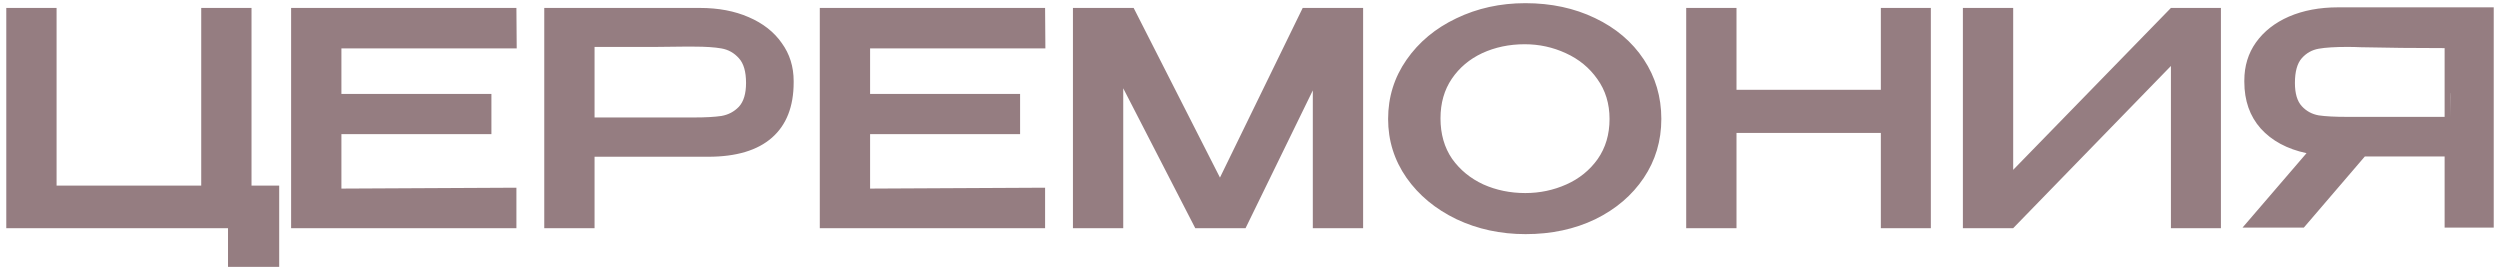<?xml version="1.0" encoding="UTF-8"?> <svg xmlns="http://www.w3.org/2000/svg" width="252" height="27" viewBox="0 0 252 27" fill="none"><path d="M20.283 0.8H25.353V18.71H28.143V26.9H22.983V23H0.633V0.8H5.703V18.71H20.283V0.8ZM49.534 13.52H34.414V19.01L52.054 18.92V23H29.344V0.8H52.054L52.084 4.88H34.414V9.47H49.534V13.52ZM70.551 0.8C72.411 0.8 74.051 1.11 75.471 1.73C76.911 2.35 78.021 3.22 78.801 4.34C79.601 5.44 80.001 6.72 80.001 8.18V8.3C80.001 10.74 79.271 12.6 77.811 13.88C76.351 15.16 74.211 15.8 71.391 15.8H59.931V23H54.861V0.8H70.551ZM69.981 11.84C71.121 11.84 72.031 11.79 72.711 11.69C73.411 11.57 74.001 11.26 74.481 10.76C74.961 10.24 75.201 9.44 75.201 8.36C75.201 7.22 74.961 6.39 74.481 5.87C74.001 5.33 73.411 5 72.711 4.88C72.031 4.76 71.121 4.7 69.981 4.7H68.811C68.291 4.7 67.391 4.71 66.111 4.73C64.831 4.73 62.771 4.73 59.931 4.73V11.84H69.951H69.981ZM102.825 13.52H87.705V19.01L105.345 18.92V23H82.635V0.8H105.345L105.375 4.88H87.705V9.47H102.825V13.52ZM137.402 0.8V23H132.332V9.11L125.552 23H120.482L113.222 8.9V23H108.152V0.8H114.272L122.972 17.9L131.312 0.8H137.402ZM153.752 0.32C156.352 0.32 158.692 0.82 160.772 1.82C162.872 2.82 164.512 4.21 165.692 5.99C166.872 7.77 167.462 9.77 167.462 11.99C167.462 14.19 166.872 16.17 165.692 17.93C164.512 19.69 162.882 21.08 160.802 22.1C158.722 23.1 156.382 23.6 153.782 23.6C151.262 23.6 148.942 23.1 146.822 22.1C144.702 21.08 143.022 19.69 141.782 17.93C140.542 16.15 139.922 14.17 139.922 11.99C139.922 9.79 140.542 7.8 141.782 6.02C143.022 4.24 144.692 2.85 146.792 1.85C148.912 0.83 151.232 0.32 153.752 0.32ZM153.752 19.46C155.212 19.46 156.592 19.17 157.892 18.59C159.192 18.01 160.242 17.16 161.042 16.04C161.842 14.9 162.242 13.55 162.242 11.99C162.242 10.45 161.832 9.11 161.012 7.97C160.212 6.83 159.152 5.96 157.832 5.36C156.532 4.76 155.152 4.46 153.692 4.46C152.132 4.46 150.702 4.76 149.402 5.36C148.122 5.96 147.102 6.82 146.342 7.94C145.582 9.06 145.202 10.39 145.202 11.93C145.202 13.51 145.592 14.87 146.372 16.01C147.172 17.13 148.222 17.99 149.522 18.59C150.822 19.17 152.232 19.46 153.752 19.46ZM175.039 9.05H189.589V0.8H194.629V23H189.589V13.4H175.039V23H169.969V0.8H175.039V9.05ZM202.929 0.8V17.12L218.829 0.8H223.869V23H218.829V6.65L202.929 23H197.859V0.8H202.929ZM246.988 11.78C247.008 9.94 247.008 9.15 246.988 9.41V11.78ZM251.368 22.94H246.418V15.77H238.378L232.228 22.94H226.048L232.498 15.44C230.538 15.02 228.998 14.19 227.878 12.95C226.778 11.71 226.228 10.14 226.228 8.24V8.12C226.228 6.66 226.618 5.38 227.398 4.28C228.198 3.16 229.308 2.29 230.728 1.67C232.168 1.05 233.818 0.74 235.678 0.74H251.368V22.94ZM231.328 8.36C231.328 9.42 231.558 10.2 232.018 10.7C232.478 11.2 233.048 11.51 233.728 11.63C234.408 11.73 235.358 11.78 236.578 11.78H236.608H246.418V4.85C243.458 4.85 240.628 4.82 237.928 4.76C237.548 4.74 237.098 4.73 236.578 4.73C235.358 4.73 234.408 4.79 233.728 4.91C233.048 5.03 232.478 5.35 232.018 5.87C231.558 6.39 231.328 7.22 231.328 8.36Z" fill="#957D81"></path></svg> 